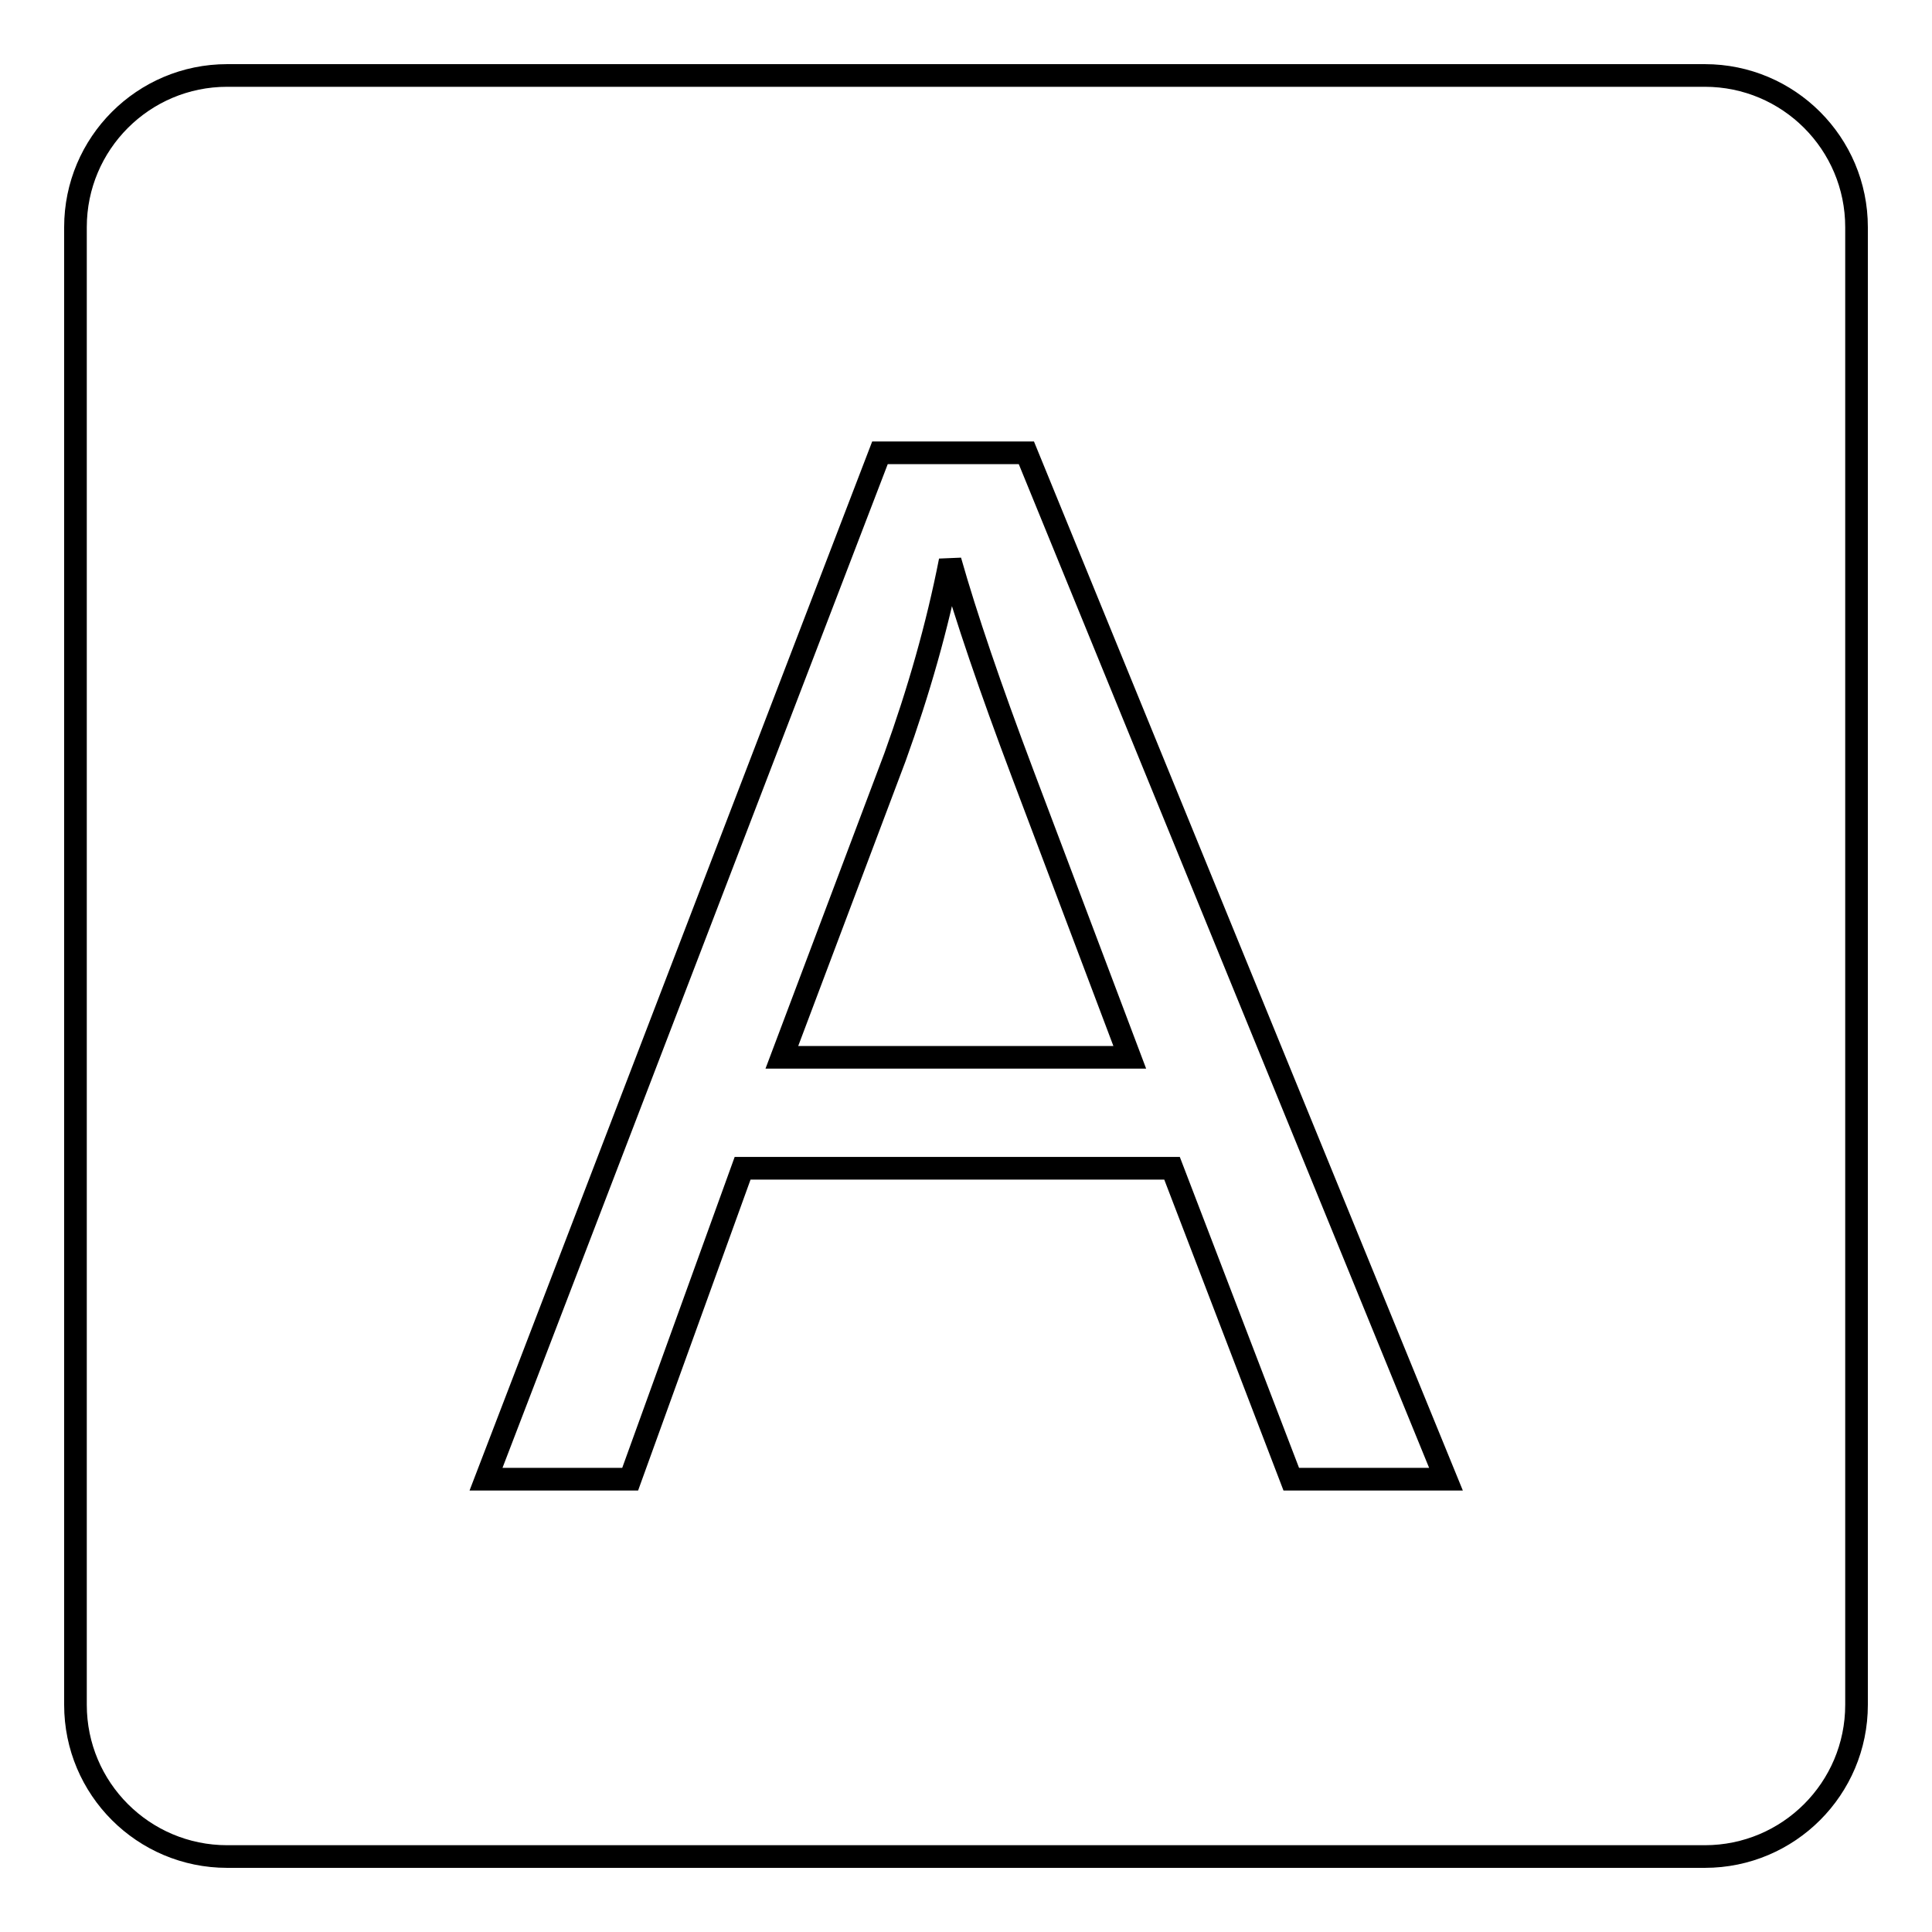 <?xml version="1.0" encoding="utf-8"?>
<!-- Svg Vector Icons : http://www.onlinewebfonts.com/icon -->
<!DOCTYPE svg PUBLIC "-//W3C//DTD SVG 1.1//EN" "http://www.w3.org/Graphics/SVG/1.1/DTD/svg11.dtd">
<svg version="1.1" xmlns="http://www.w3.org/2000/svg" xmlns:xlink="http://www.w3.org/1999/xlink" x="0px" y="0px" viewBox="0 0 256 256" enable-background="new 0 0 256 256" xml:space="preserve">
<g><g><path stroke-width="3" fill-opacity="0" stroke="#000000"  d="M225.9,10H30.1C19,10,10,19,10,30.1v195.8C10,237,19,246,30.1,246h195.8c11.1,0,20.1-9,20.1-20.1V30.1C246,19,237,10,225.9,10L225.9,10z"/><path stroke-width="3" fill-opacity="0" stroke="#000000"  d="M64.4,196L116.6,60H136L191.6,196h-20.5l-15.8-41.2H98.4L83.5,196H64.4z M103.6,140.1h46.1l-14.2-37.6c-4.3-11.4-7.5-20.8-9.6-28.2c-1.7,8.7-4.2,17.4-7.3,26L103.6,140.1z"/></g></g>
</svg>